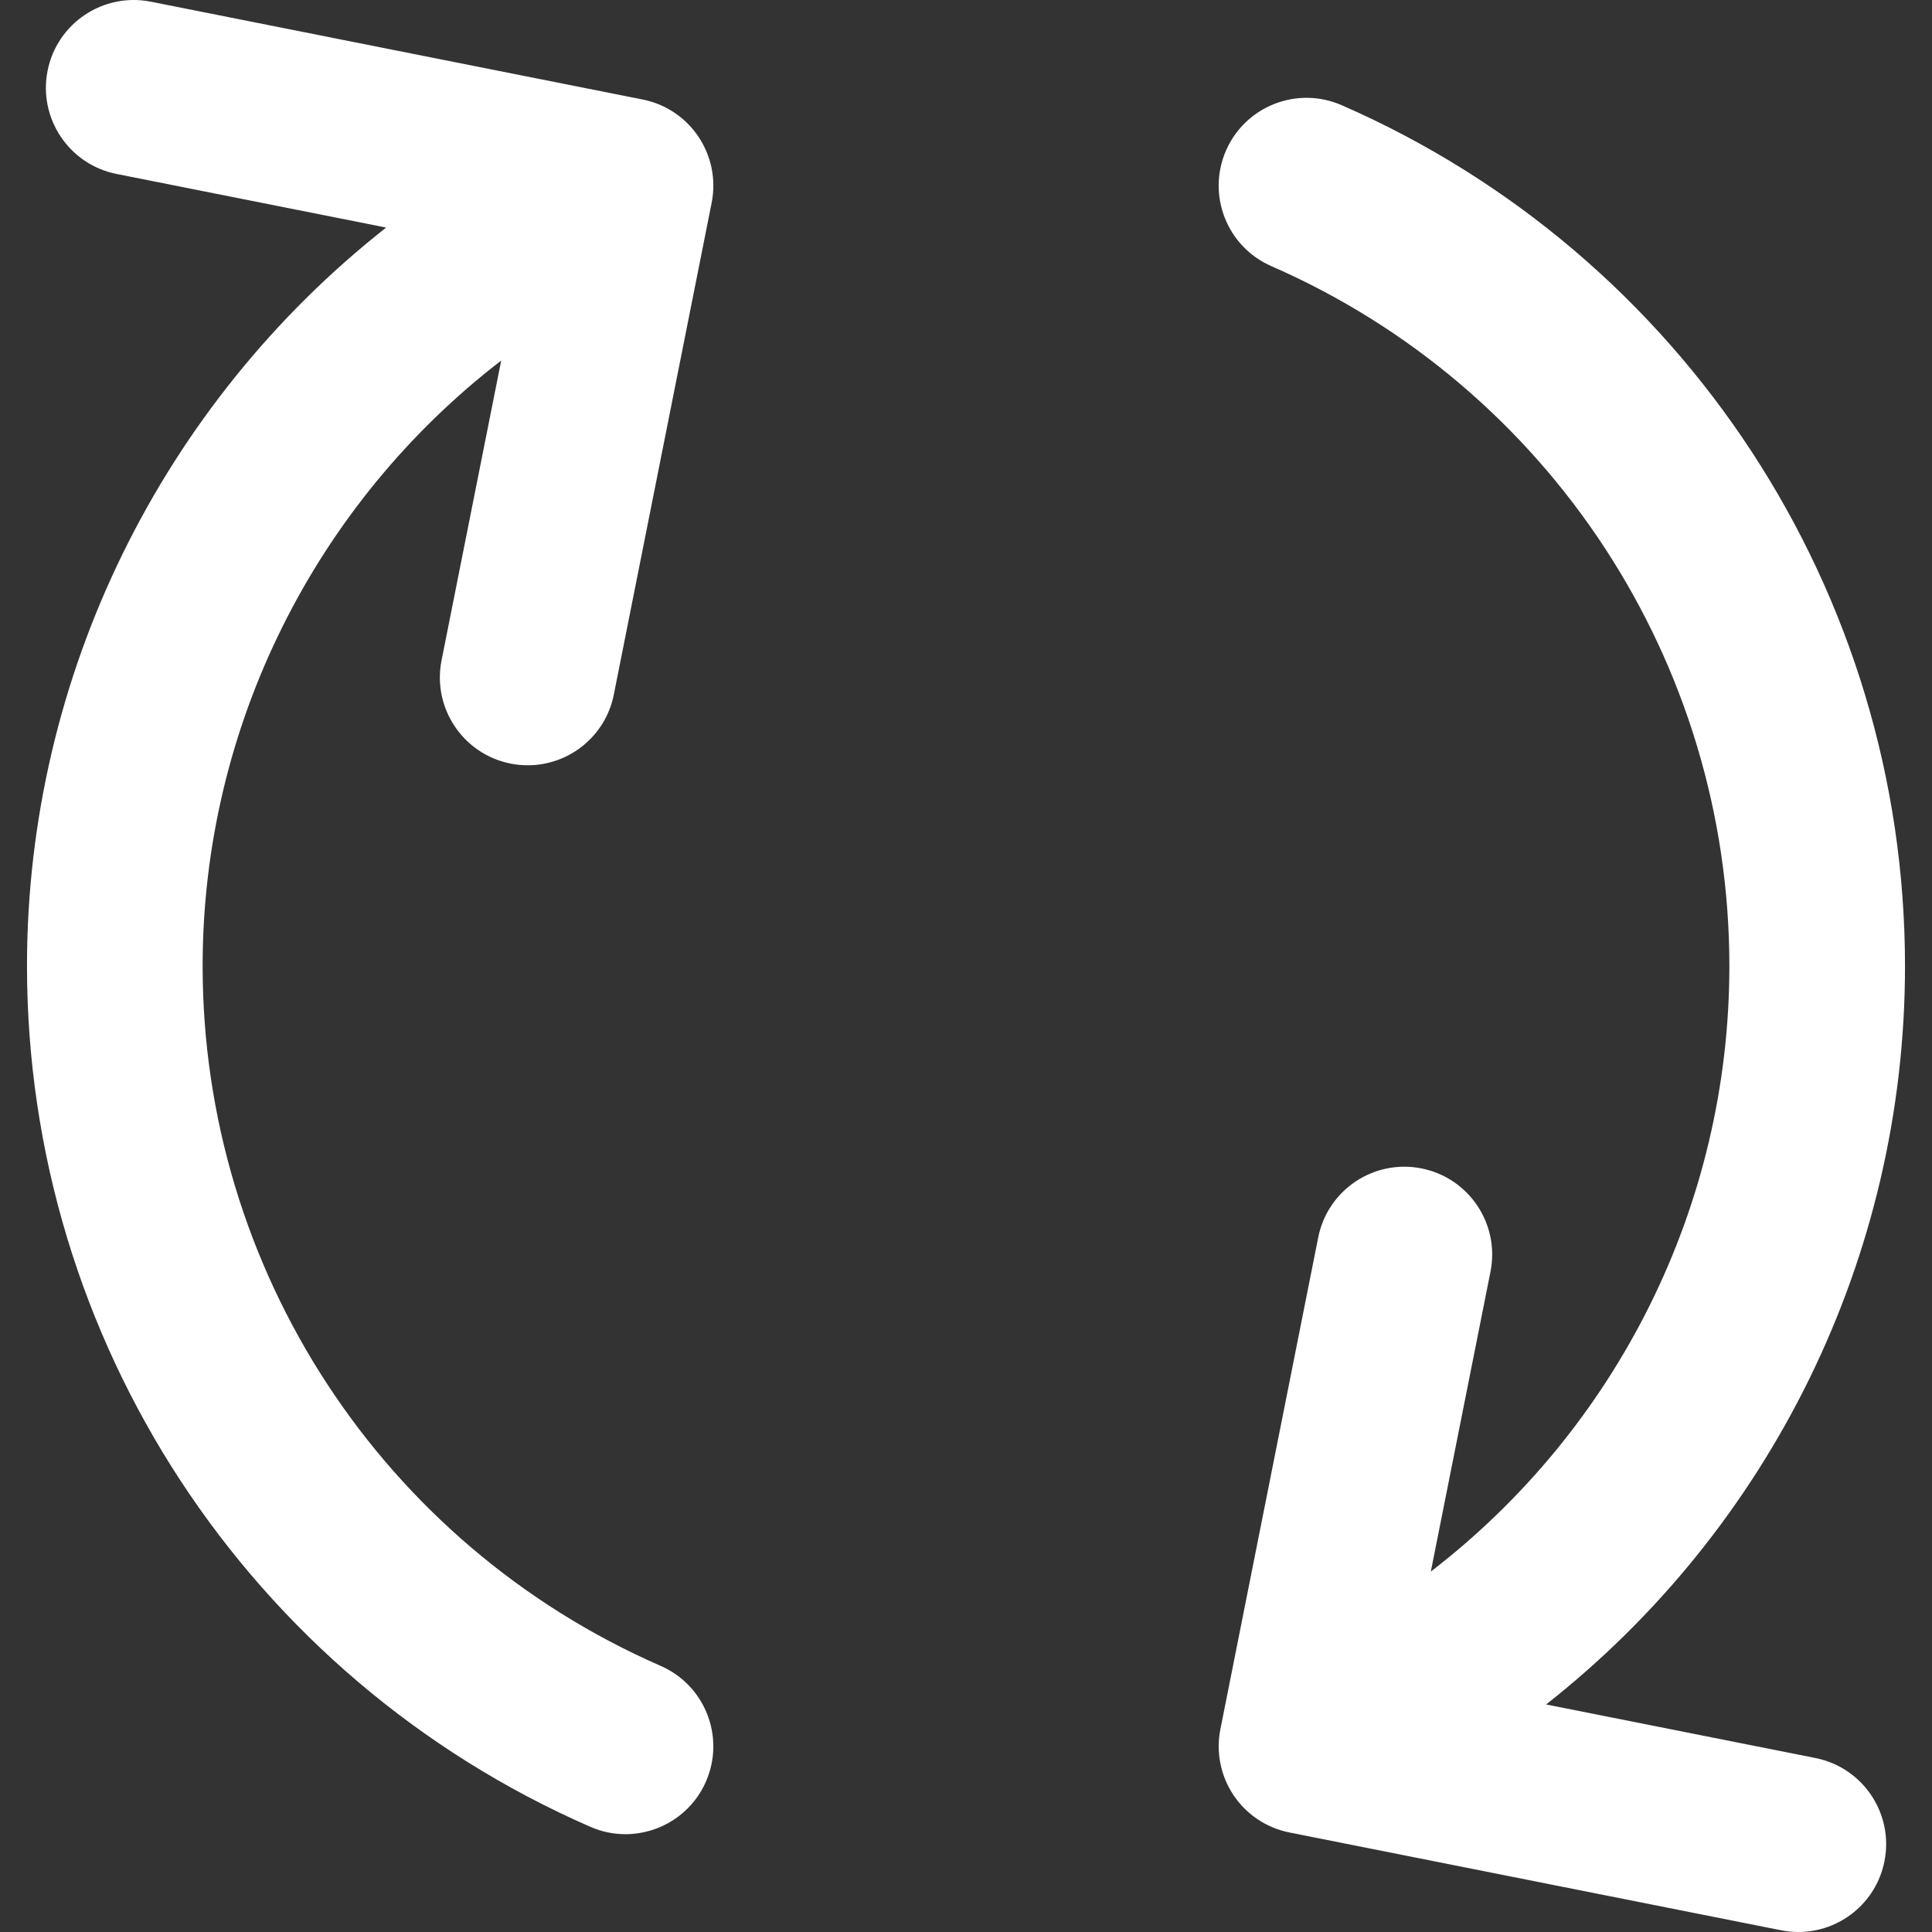 <?xml version="1.0"?>
<svg xmlns="http://www.w3.org/2000/svg" xmlns:xlink="http://www.w3.org/1999/xlink" xmlns:svgjs="http://svgjs.com/svgjs" version="1.1" width="512" height="512" x="0" y="0" viewBox="0 0 330.005 330.005" style="enable-background:new 0 0 512 512" xml:space="preserve" class=""><rect x="0" y="0" width="330.005" height="330.005" fill="#333333" stroke="none"/><g>
<path xmlns="http://www.w3.org/2000/svg" id="XMLID_2_" d="M325.394,165.004c0-63.778-37.771-121.494-96.224-147.037c-7.594-3.318-16.436,0.147-19.752,7.739  c-3.316,7.591,0.149,16.434,7.738,19.751c47.527,20.768,78.237,67.692,78.237,119.547c0,41.08-19.319,79.091-50.993,103.434  l10.189-51.223c1.616-8.125-3.66-16.023-11.785-17.639c-8.129-1.615-16.022,3.66-17.639,11.785l-16.711,84.005  c-0.775,3.902,0.029,7.952,2.24,11.261c2.21,3.308,5.644,5.602,9.545,6.378l84.006,16.709c0.988,0.196,1.973,0.291,2.943,0.291  c7.01,0,13.275-4.939,14.695-12.077c1.616-8.125-3.66-16.021-11.785-17.638l-46.007-9.15  C302.213,261.162,325.394,214.92,325.394,165.004z" fill="#ffffff" data-original="#000000" style="" class=""/>
<path xmlns="http://www.w3.org/2000/svg" id="XMLID_4_" d="M87.209,130.428c0.988,0.196,1.973,0.291,2.943,0.291c7.01,0,13.275-4.939,14.695-12.077l16.709-84.005  c1.616-8.125-3.66-16.022-11.785-17.638L25.768,0.29C17.643-1.322,9.746,3.951,8.129,12.075c-1.616,8.126,3.66,16.022,11.785,17.639  l46.043,9.157C27.838,68.879,4.611,115.196,4.611,165.004c0,63.78,37.771,121.495,96.225,147.036  c1.956,0.854,3.993,1.259,5.998,1.259c5.78,0,11.29-3.362,13.753-8.998c3.316-7.592-0.148-16.435-7.739-19.751  c-47.526-20.767-78.236-67.691-78.236-119.546c0-40.979,19.341-79.053,50.998-103.419L75.424,112.79  C73.808,120.915,79.084,128.811,87.209,130.428z" fill="#ffffff" data-original="#000000" style="" class=""/>
<g xmlns="http://www.w3.org/2000/svg">
</g>
<g xmlns="http://www.w3.org/2000/svg">
</g>
<g xmlns="http://www.w3.org/2000/svg">
</g>
<g xmlns="http://www.w3.org/2000/svg">
</g>
<g xmlns="http://www.w3.org/2000/svg">
</g>
<g xmlns="http://www.w3.org/2000/svg">
</g>
<g xmlns="http://www.w3.org/2000/svg">
</g>
<g xmlns="http://www.w3.org/2000/svg">
</g>
<g xmlns="http://www.w3.org/2000/svg">
</g>
<g xmlns="http://www.w3.org/2000/svg">
</g>
<g xmlns="http://www.w3.org/2000/svg">
</g>
<g xmlns="http://www.w3.org/2000/svg">
</g>
<g xmlns="http://www.w3.org/2000/svg">
</g>
<g xmlns="http://www.w3.org/2000/svg">
</g>
<g xmlns="http://www.w3.org/2000/svg">
</g>
</g></svg>
